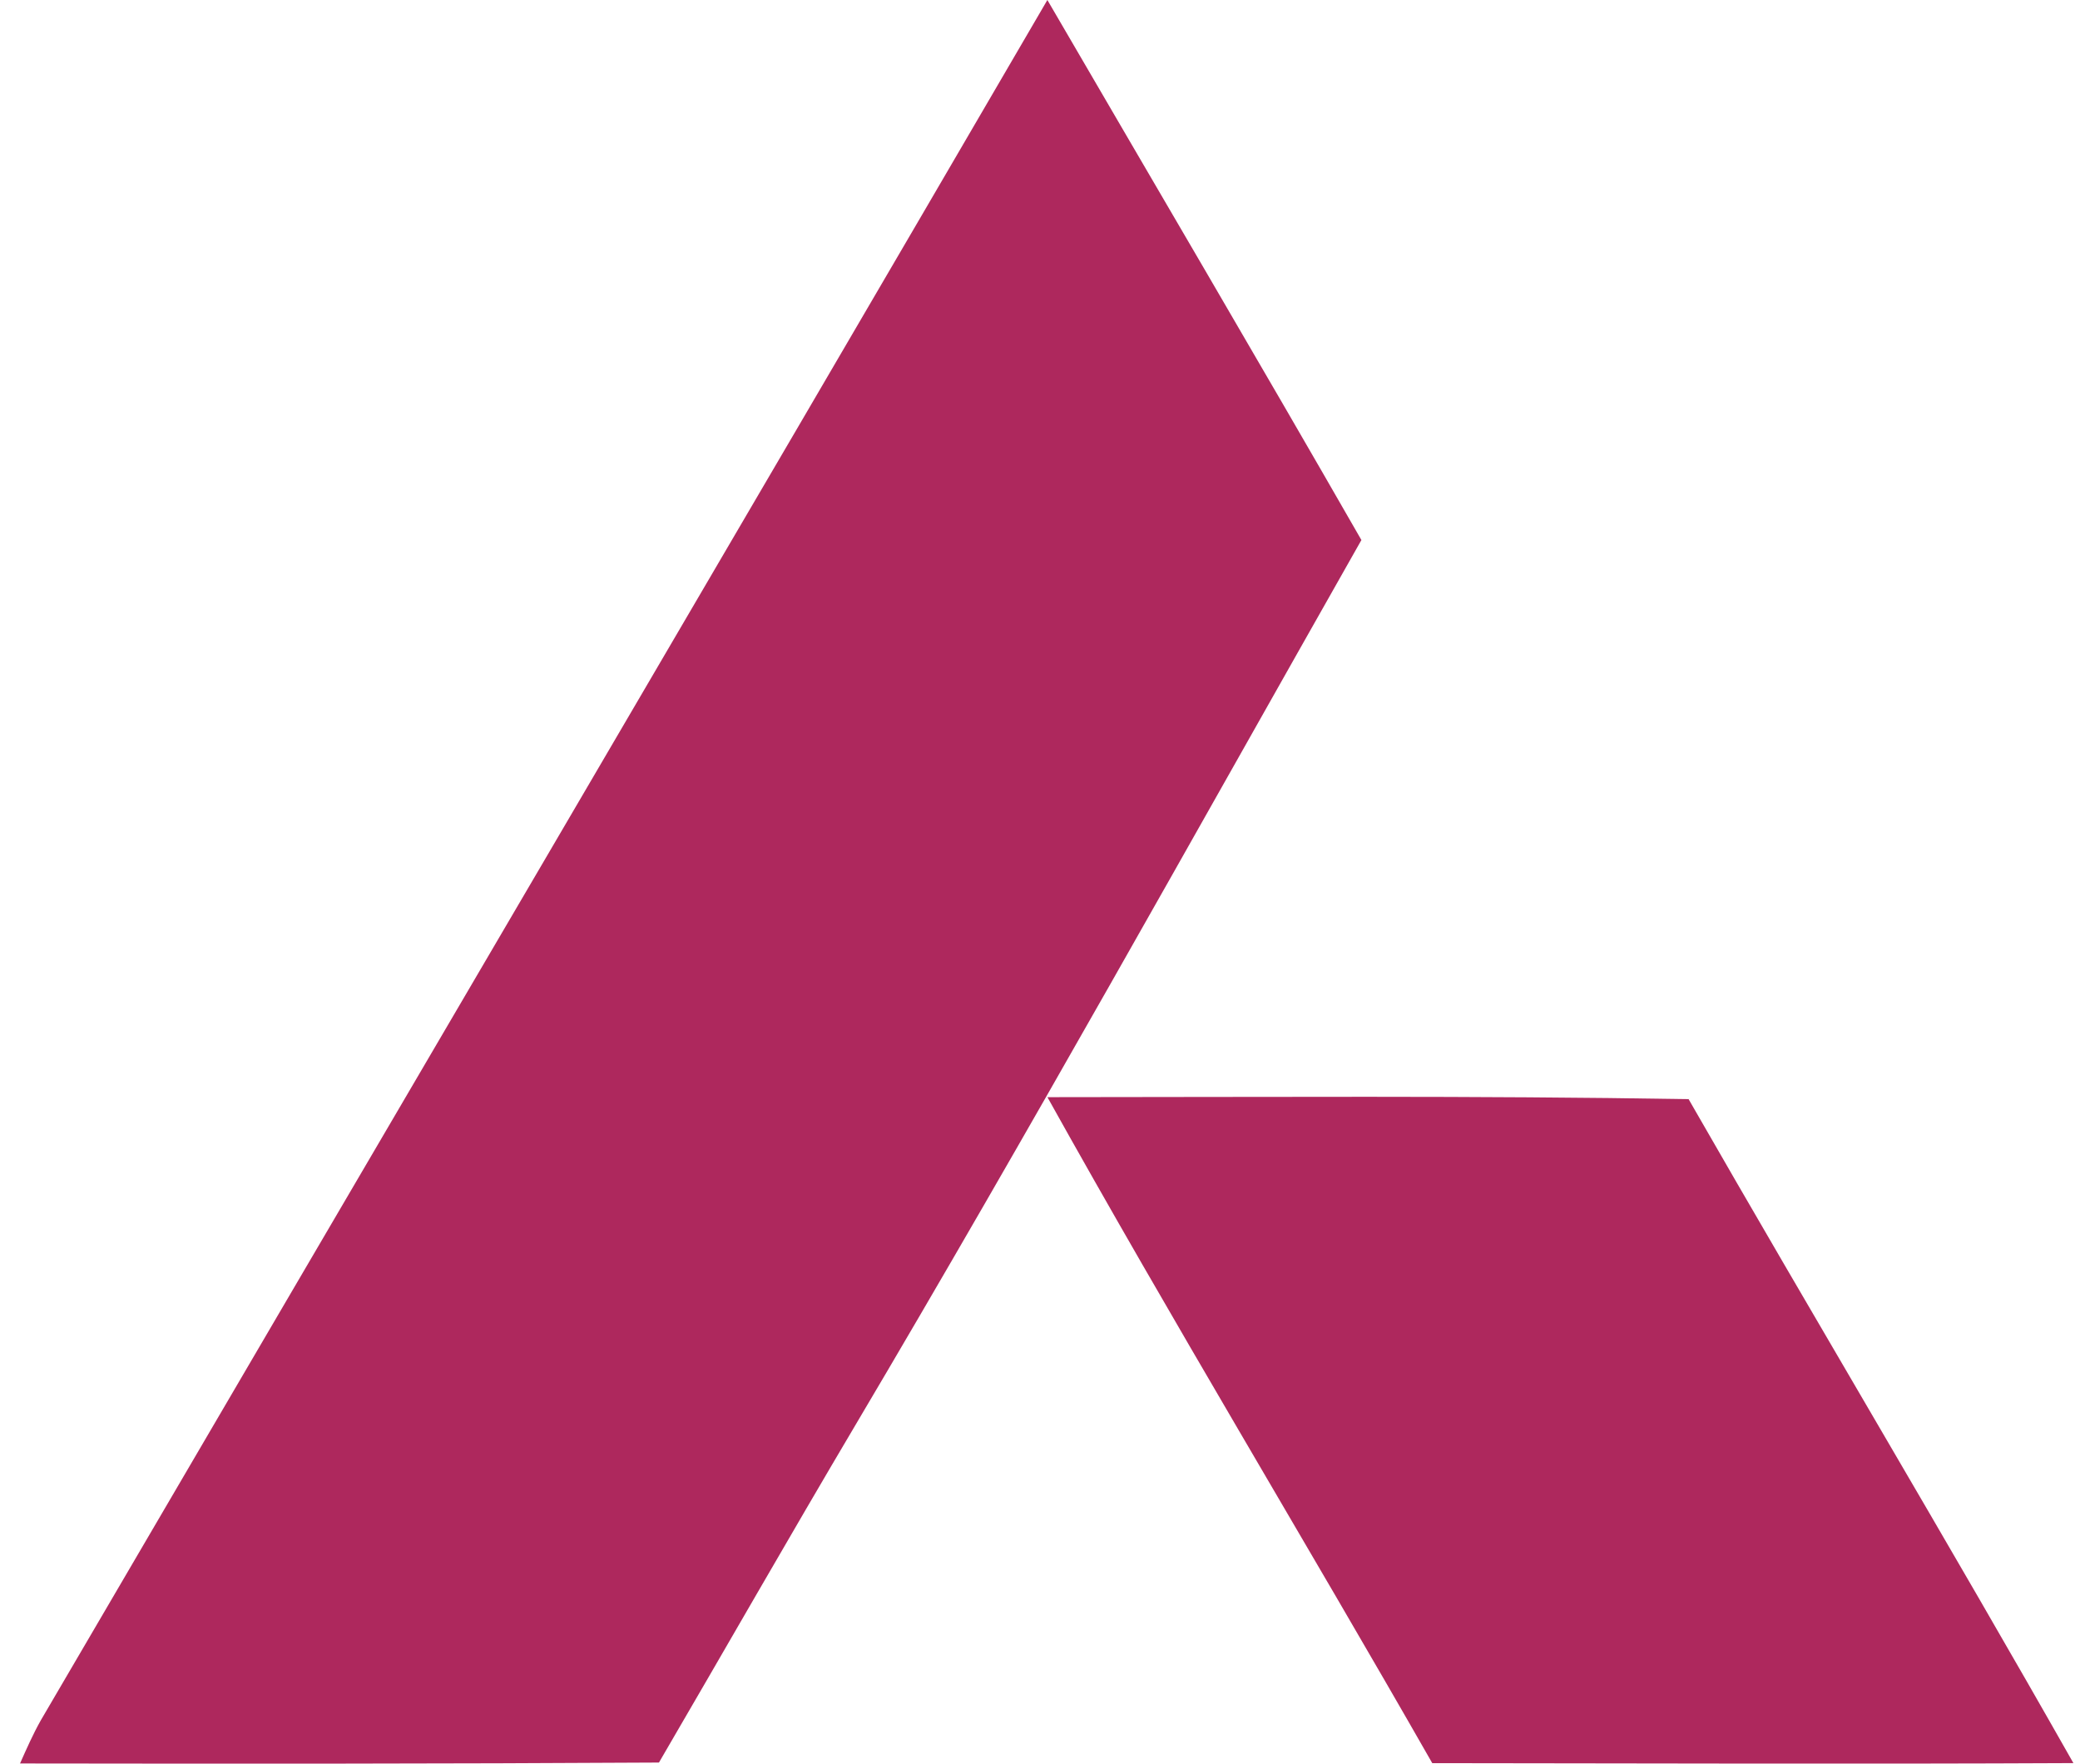 <svg width="46" height="39" viewBox="0 0 46 39" fill="none" xmlns="http://www.w3.org/2000/svg">
<path d="M23.163 0C25.48 3.98 27.816 7.948 30.108 11.942C26.404 18.476 22.753 25.041 18.924 31.503C17.455 33.983 16.026 36.487 14.573 38.976C9.863 39.004 5.153 39.003 0.443 38.996C0.587 38.673 0.729 38.349 0.903 38.041C8.319 25.359 15.764 12.693 23.163 0Z" fill="#AE285D"/>
<path d="M23.164 24.262C27.891 24.261 32.618 24.227 37.344 24.306C40.159 29.213 43.064 34.067 45.854 38.988C41.127 39.011 36.402 38.993 31.675 38.989C28.862 34.065 25.924 29.216 23.164 24.262Z" fill="#AE285D"/>
</svg>

